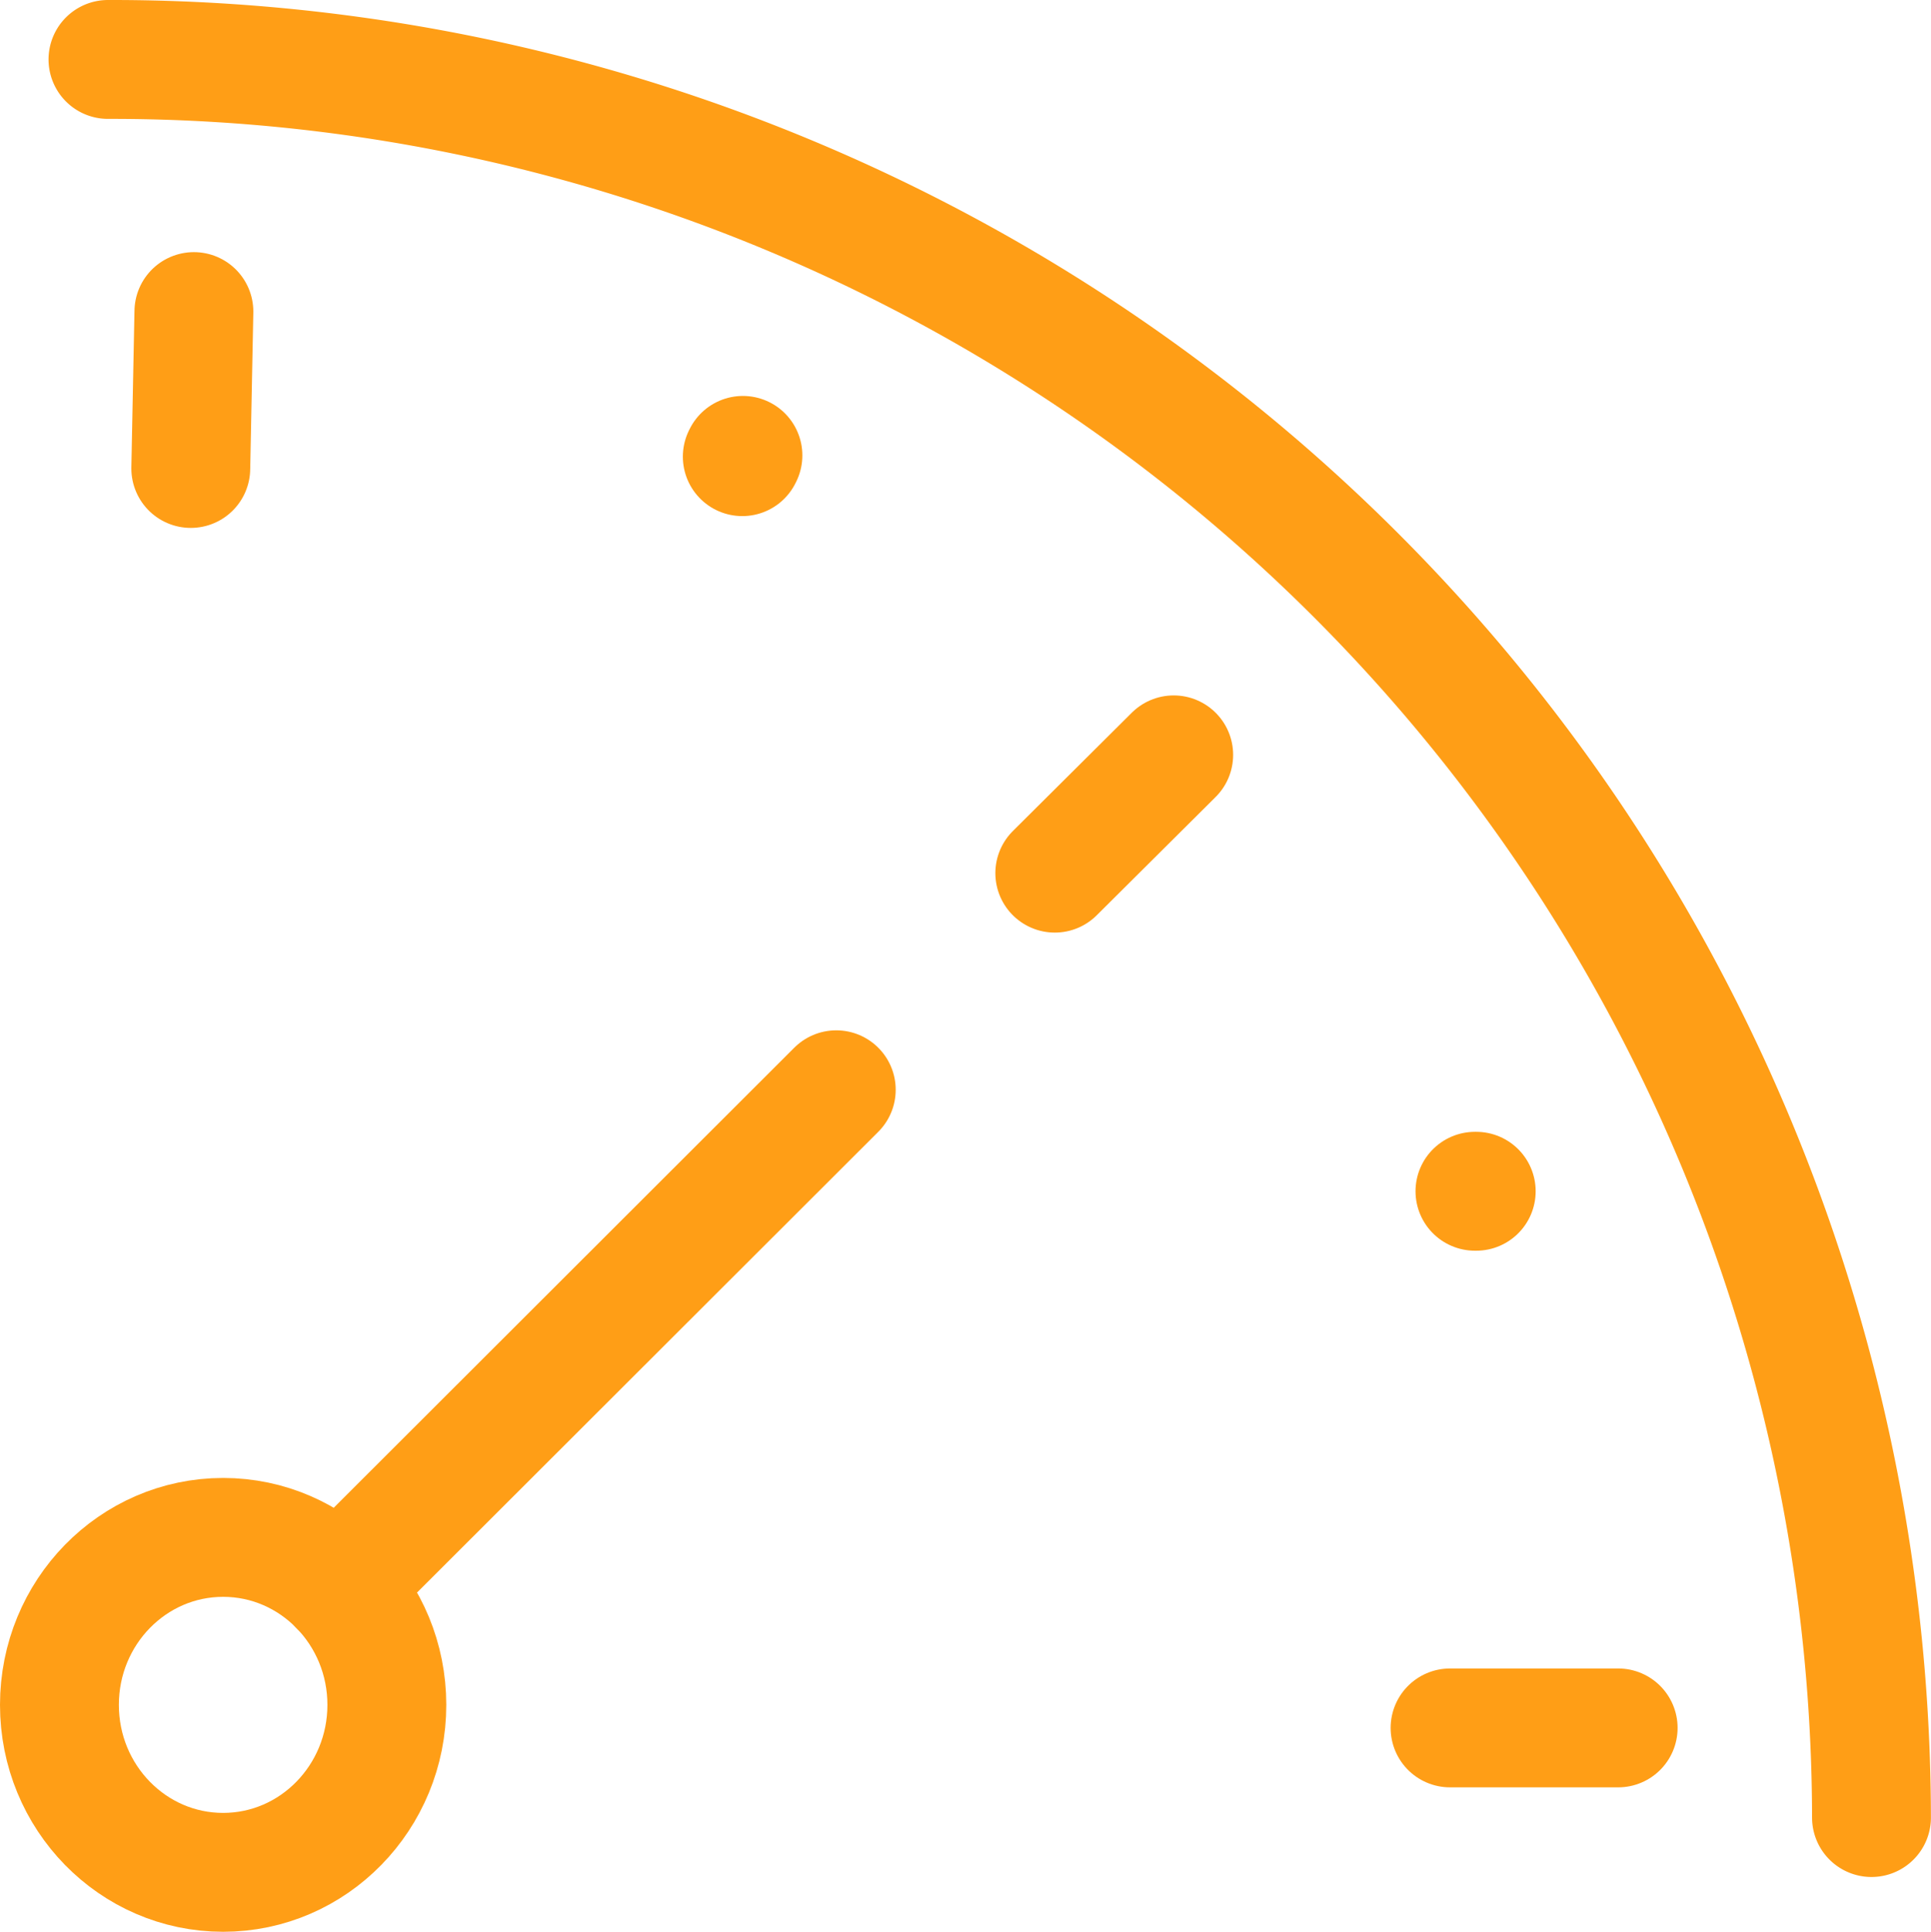 <?xml version="1.0" encoding="UTF-8"?> <svg xmlns="http://www.w3.org/2000/svg" width="51.984" height="51.999" viewBox="0 0 51.984 51.999"><g id="Presidio_Simple_Established_Icons" data-name="Presidio Simple Established Icons" transform="translate(1.6 1.6)"><g id="Group_3297" data-name="Group 3297" transform="translate(0 0)"><path id="Path_7048" data-name="Path 7048" d="M1.78,1A47.392,47.392,0,0,1,49.255,48.324h0" transform="translate(-0.473 -1)" fill="none" stroke="#ff9e16" stroke-linecap="round" stroke-linejoin="round" stroke-width="3.2"></path><ellipse id="Ellipse_314" data-name="Ellipse 314" cx="4.407" cy="4.508" rx="4.407" ry="4.508" transform="translate(0 39.783)" fill="none" stroke="#ff9e16" stroke-linecap="round" stroke-linejoin="round" stroke-width="3.2"></ellipse><line id="Line_2964" data-name="Line 2964" y1="13.373" x2="13.389" transform="translate(7.524 27.734)" fill="none" stroke="#ff9e16" stroke-linecap="round" stroke-linejoin="round" stroke-width="3.2"></line><line id="Line_2965" data-name="Line 2965" x1="0.084" y2="4.223" transform="translate(3.536 6.787)" fill="none" stroke="#ff9e16" stroke-linecap="round" stroke-linejoin="round" stroke-width="3.2"></line><line id="Line_2966" data-name="Line 2966" x2="4.525" transform="translate(37.437 44.911)" fill="none" stroke="#ff9e16" stroke-linecap="round" stroke-linejoin="round" stroke-width="3.2"></line><line id="Line_2967" data-name="Line 2967" y1="3.184" x2="3.201" transform="translate(26.796 18.719)" fill="none" stroke="#ff9e16" stroke-linecap="round" stroke-linejoin="round" stroke-width="3.2"></line><g id="Group_3296" data-name="Group 3296" transform="translate(38.107 30.466)"><path id="Path_7049" data-name="Path 7049" d="M23.74,19.18h.034" transform="translate(-23.74 -19.18)" fill="none" stroke="#ff9e16" stroke-linecap="round" stroke-linejoin="round" stroke-width="3.2"></path></g><line id="Line_2968" data-name="Line 2968" x1="0.017" y2="0.034" transform="translate(18.383 10.658)" fill="none" stroke="#ff9e16" stroke-linecap="round" stroke-linejoin="round" stroke-width="3.2"></line></g></g></svg> 